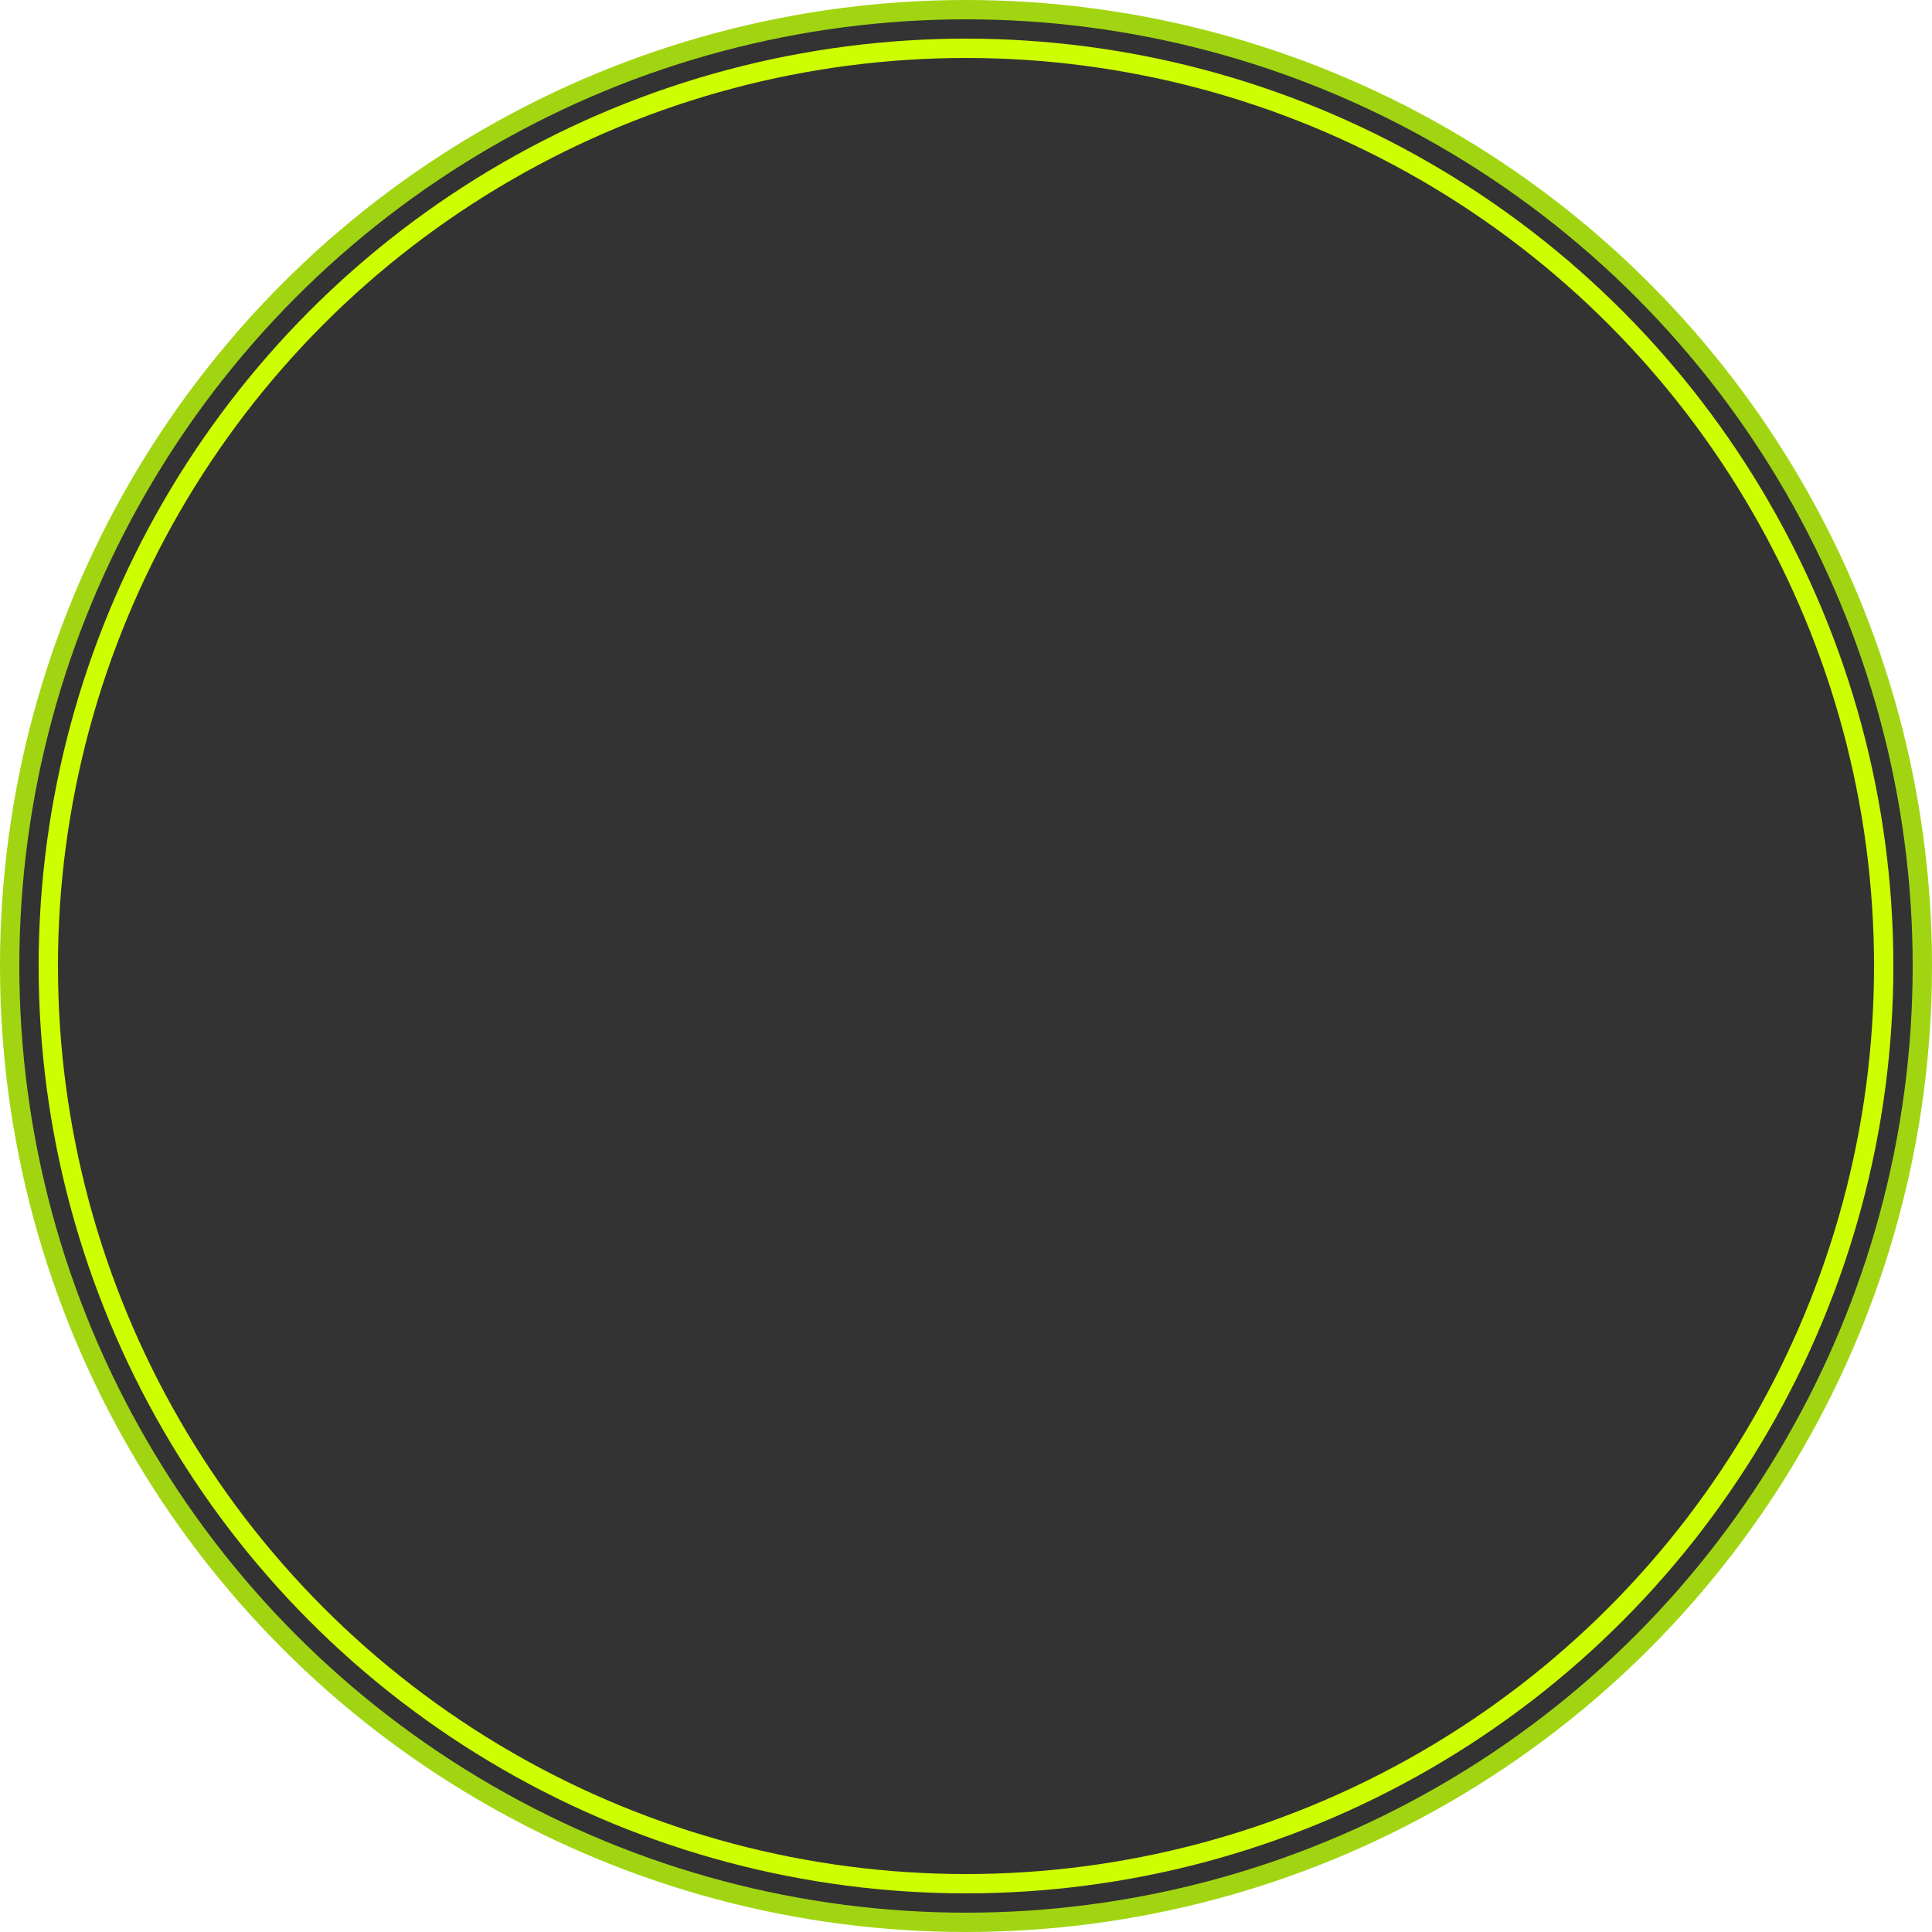 <?xml version="1.0" encoding="UTF-8"?> <svg xmlns="http://www.w3.org/2000/svg" width="200" height="200" viewBox="0 0 200 200" fill="none"> <circle cx="100" cy="100" r="99" fill="black" fill-opacity="0.8" stroke="#A1D512" stroke-width="2"></circle> <g filter="url(#filter0_f_1053_1647)"> <circle cx="100" cy="100" r="95" stroke="#CEFF00" stroke-width="2"></circle> </g> <defs> <filter id="filter0_f_1053_1647" x="-6.10352e-05" y="0" width="200" height="200" filterUnits="userSpaceOnUse" color-interpolation-filters="sRGB"> <feFlood flood-opacity="0" result="BackgroundImageFix"></feFlood> <feBlend mode="normal" in="SourceGraphic" in2="BackgroundImageFix" result="shape"></feBlend> <feGaussianBlur stdDeviation="2" result="effect1_foregroundBlur_1053_1647"></feGaussianBlur> </filter> </defs> </svg> 